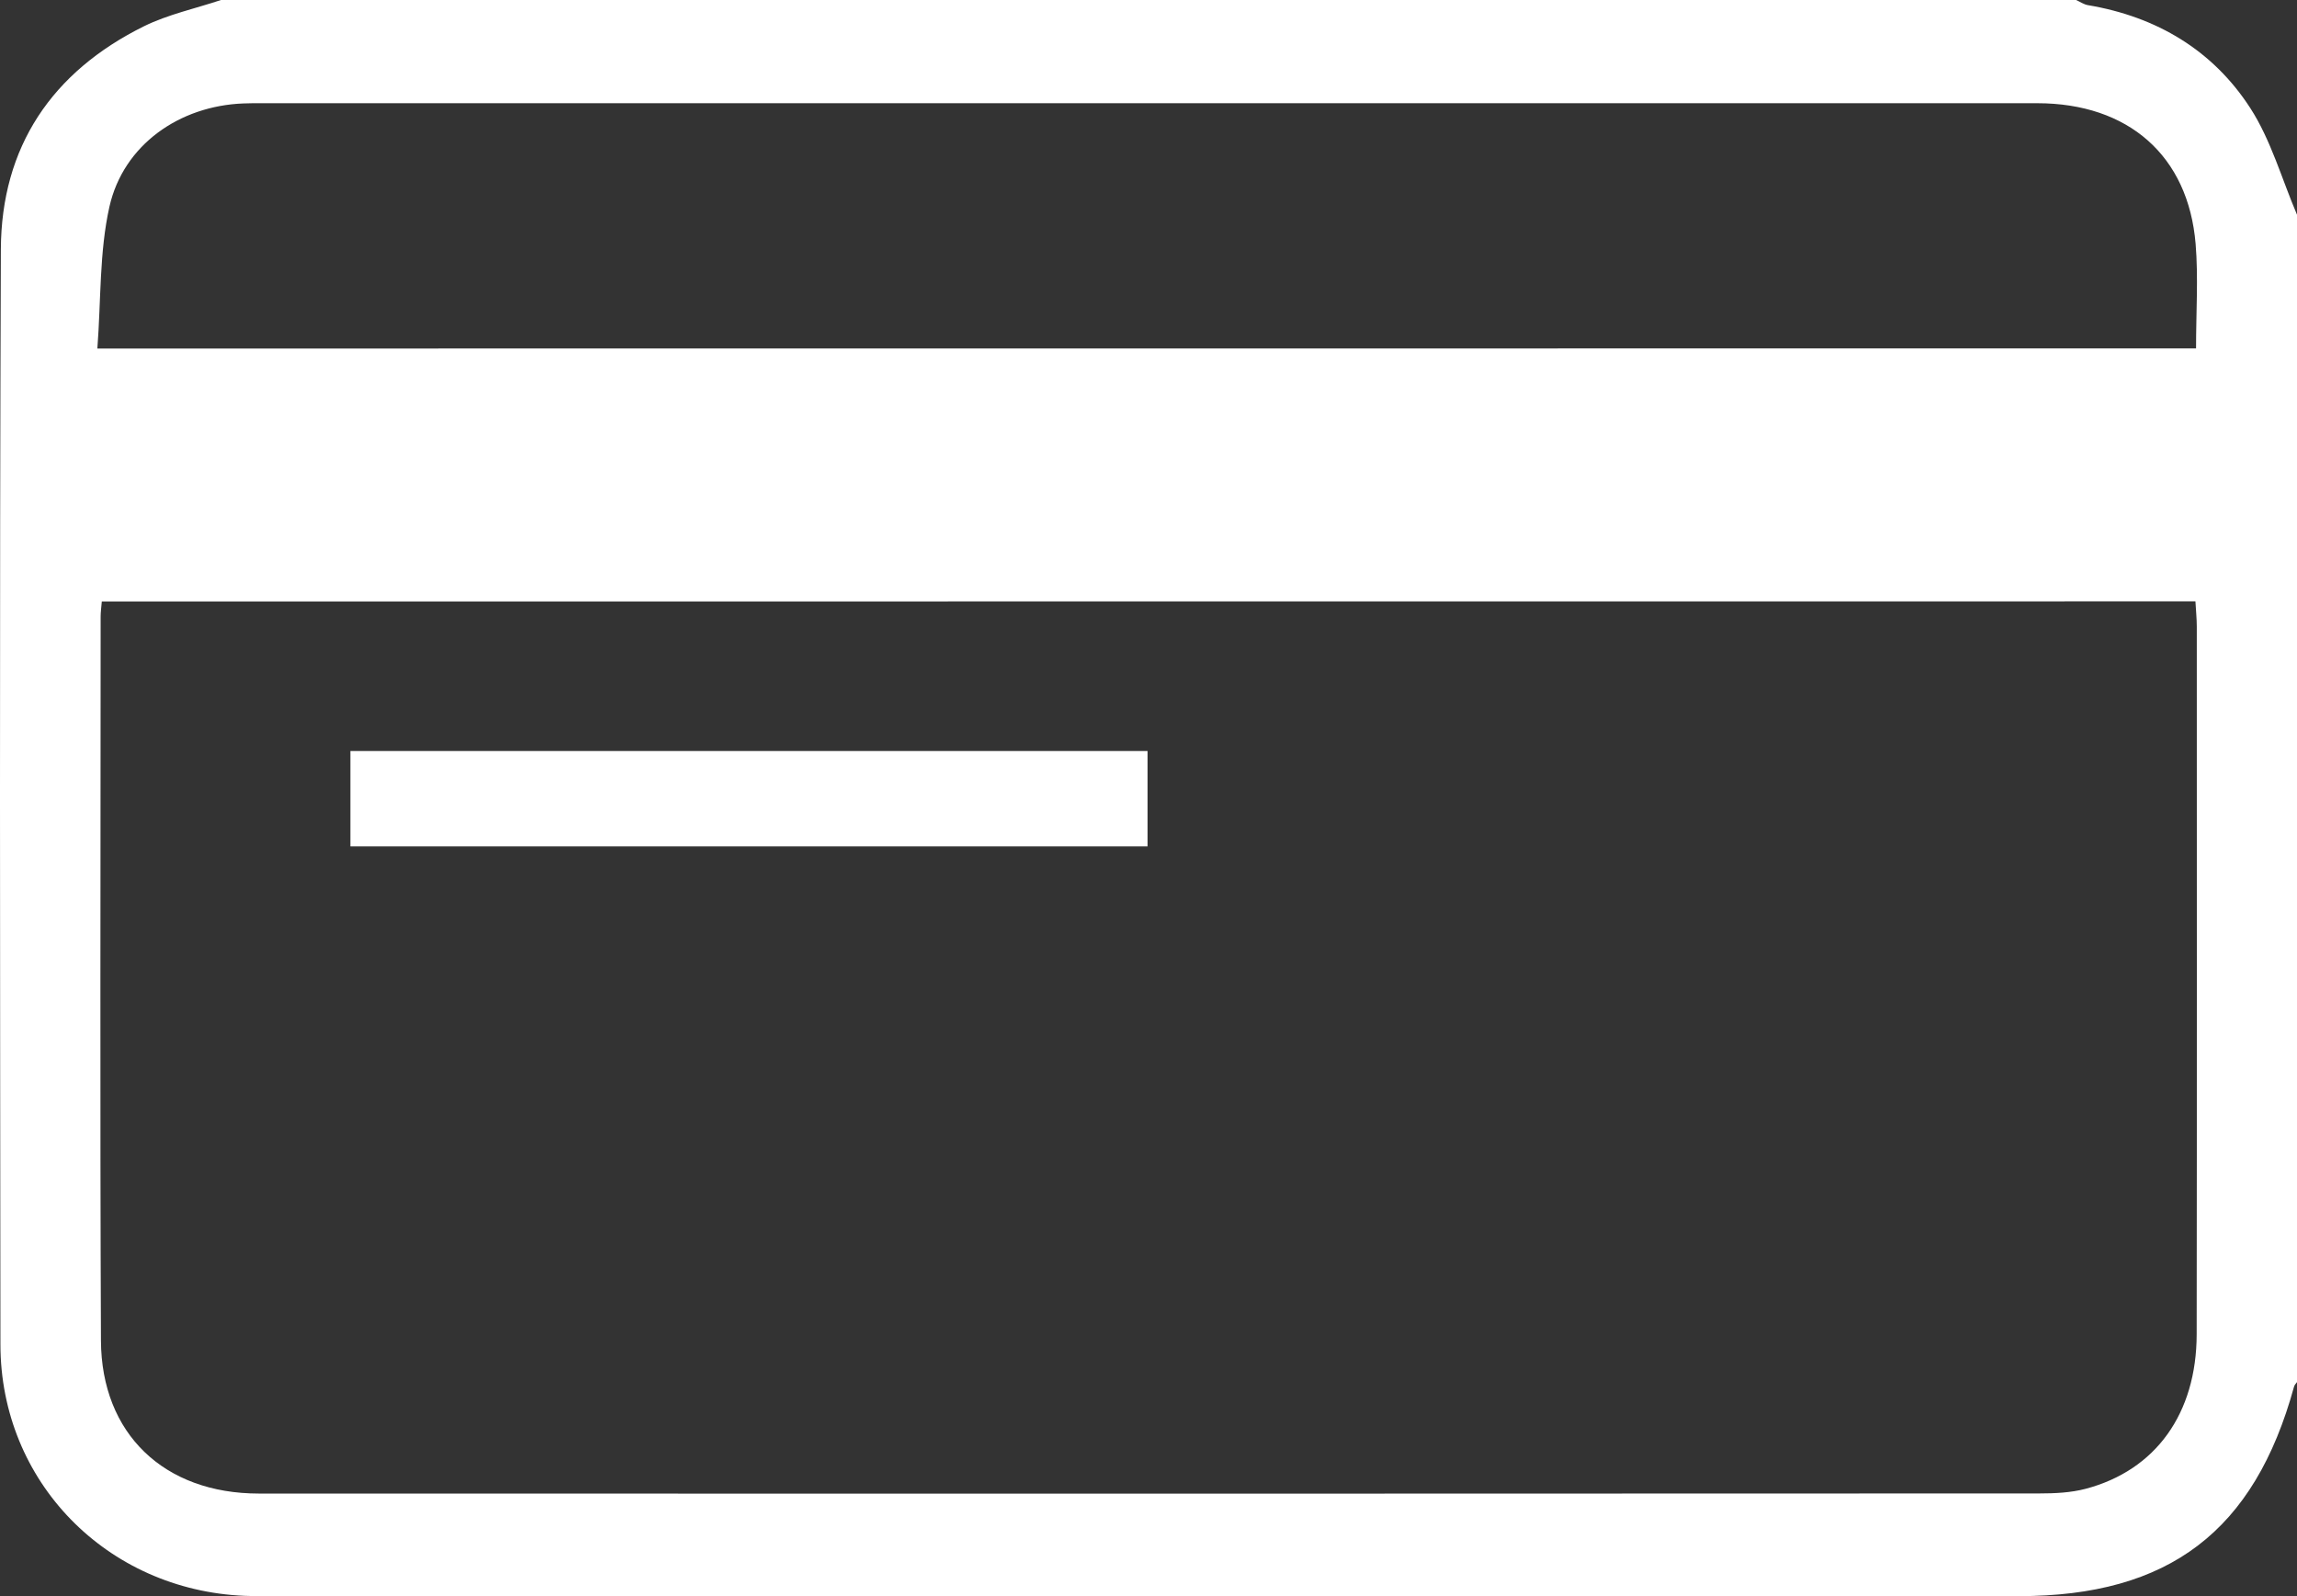 <svg width="59" height="41" viewBox="0 0 59 41" fill="none" xmlns="http://www.w3.org/2000/svg">
<rect x="0" y="0" width="59" height="41" fill="#333333" stroke="none"/>
<g clip-path="url(#clip0)">
<path d="M59 5.515C59 15.509 59 25.502 59 35.499C58.973 35.537 58.935 35.572 58.924 35.616C57.905 39.328 55.712 40.997 51.85 40.997C36.944 40.997 22.037 40.997 7.131 40.997C6.848 40.997 6.565 41 6.281 40.989C2.738 40.84 0.014 38.052 0.011 34.536C0.003 25.16 -0.014 15.783 0.022 6.407C0.033 3.769 1.335 1.844 3.699 0.674C4.317 0.37 5.018 0.22 5.677 0C21.56 0 37.443 0 53.326 0C53.43 0.046 53.528 0.117 53.634 0.133C55.396 0.43 56.837 1.289 57.799 2.774C58.333 3.6 58.608 4.596 59 5.515ZM2.615 15.449C2.601 15.612 2.585 15.723 2.585 15.838C2.585 22.035 2.566 28.235 2.593 34.433C2.604 36.828 4.217 38.362 6.649 38.362C21.892 38.368 37.135 38.365 52.381 38.359C52.779 38.359 53.19 38.34 53.571 38.24C55.372 37.764 56.42 36.306 56.423 34.27C56.431 28.213 56.426 22.155 56.426 16.099C56.426 15.892 56.404 15.688 56.391 15.446C38.459 15.449 20.576 15.449 2.615 15.449ZM56.407 8.949C56.407 8.006 56.467 7.13 56.396 6.265C56.208 4 54.669 2.651 52.327 2.651C37.111 2.649 21.895 2.649 6.676 2.651C6.535 2.651 6.393 2.651 6.251 2.657C4.612 2.719 3.171 3.717 2.811 5.308C2.55 6.472 2.596 7.707 2.501 8.952C20.566 8.949 38.443 8.949 56.407 8.949Z" fill="white"/>
<path d="M29.476 19.289C29.476 20.11 29.476 20.901 29.476 21.741C22.649 21.741 15.845 21.741 9 21.741C9 20.934 9 20.142 9 19.289C15.793 19.289 22.598 19.289 29.476 19.289Z" fill="white"/>
</g>
<defs>
<clipPath id="clip0">
<rect width="59" height="41" fill="white"/>
</clipPath>
</defs>
</svg>
